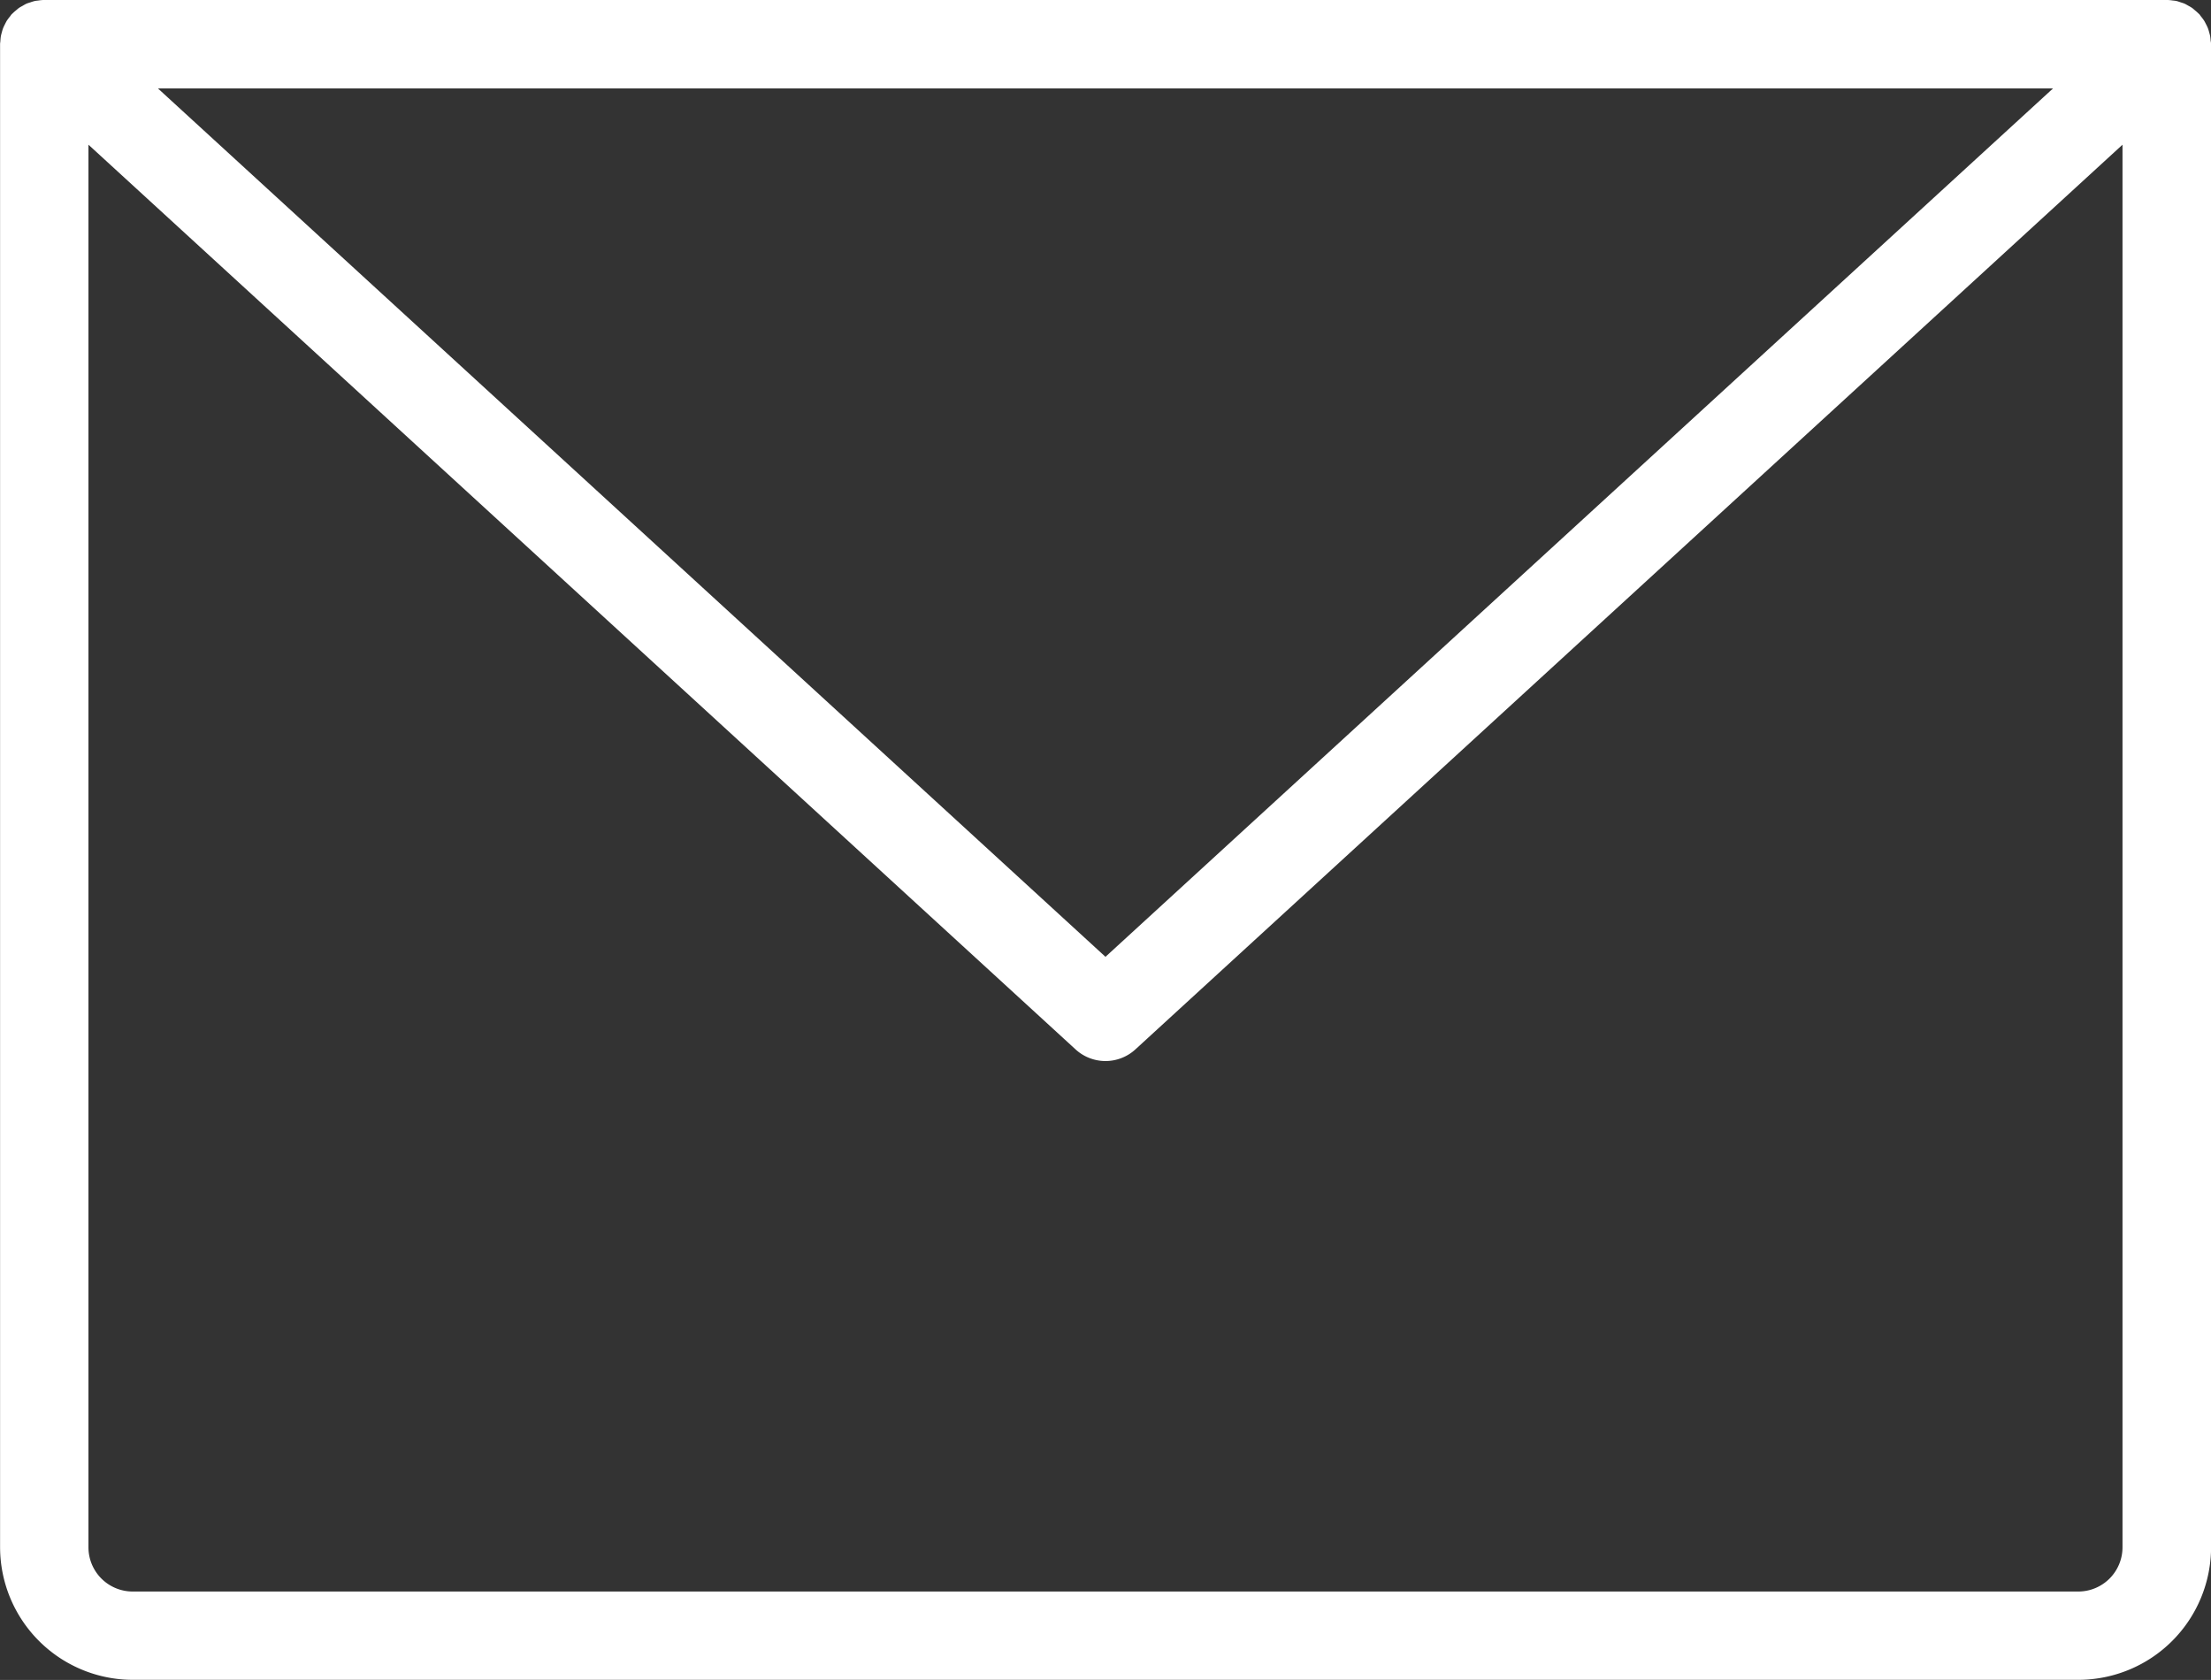 <?xml version="1.0" encoding="UTF-8" standalone="no"?>
<!-- Created with Inkscape (http://www.inkscape.org/) -->

<svg
   width="52.917mm"
   height="40.216mm"
   viewBox="0 0 52.917 40.216"
   version="1.1"
   id="svg5"
   xml:space="preserve"
   xmlns:inkscape="http://www.inkscape.org/namespaces/inkscape"
   xmlns:sodipodi="http://sodipodi.sourceforge.net/DTD/sodipodi-0.dtd"
   xmlns="http://www.w3.org/2000/svg"
   xmlns:svg="http://www.w3.org/2000/svg"><rect x="0" y="0" width="52.917" height="40.216" fill="#333333" stroke="none"/><sodipodi:namedview
     id="namedview7"
     pagecolor="#ffffff"
     bordercolor="#000000"
     borderopacity="0.25"
     inkscape:showpageshadow="2"
     inkscape:pageopacity="0.0"
     inkscape:pagecheckerboard="0"
     inkscape:deskcolor="#d1d1d1"
     inkscape:document-units="mm"
     showgrid="false" /><defs
     id="defs2" /><g
     inkscape:label="Layer 1"
     inkscape:groupmode="layer"
     id="layer1"
     transform="translate(132.17,-327.231)"><path
       d="m -79.261,328.218 a 1.063,1.063 0 0 0 -0.011,-0.114 c -0.006,-0.034 -0.015,-0.065 -0.024,-0.098 a 1.018,1.018 0 0 0 -0.031,-0.1 1.036,1.036 0 0 0 -0.046,-0.097 c -0.015,-0.029 -0.029,-0.059 -0.047,-0.087 a 1.065,1.065 0 0 0 -0.07,-0.094 c -0.015,-0.018 -0.026,-0.038 -0.042,-0.056 -0.005,-0.006 -0.011,-0.009 -0.017,-0.015 a 1.036,1.036 0 0 0 -0.088,-0.079 c -0.023,-0.019 -0.045,-0.041 -0.07,-0.058 a 1.044,1.044 0 0 0 -0.094,-0.055 c -0.028,-0.016 -0.055,-0.033 -0.085,-0.046 -0.032,-0.014 -0.065,-0.023 -0.098,-0.034 -0.032,-0.011 -0.064,-0.023 -0.097,-0.03 -0.031,-0.007 -0.063,-0.009 -0.095,-0.013 a 1.034,1.034 0 0 0 -0.113,-0.011 c -0.008,-1.9e-4 -0.015,-0.002 -0.023,-0.002 h -50.8 c -0.008,0 -0.015,0.002 -0.022,0.002 a 1.073,1.073 0 0 0 -0.117,0.012 c -0.03,0.004 -0.061,0.006 -0.09,0.013 a 1.059,1.059 0 0 0 -0.104,0.032 c -0.03,0.01 -0.062,0.018 -0.091,0.031 -0.032,0.014 -0.061,0.033 -0.091,0.05 -0.03,0.017 -0.06,0.032 -0.088,0.051 -0.025,0.018 -0.049,0.04 -0.073,0.06 a 1.086,1.086 0 0 0 -0.086,0.077 c -0.005,0.005 -0.011,0.009 -0.017,0.015 -0.016,0.018 -0.027,0.038 -0.042,0.056 a 1.064,1.064 0 0 0 -0.07,0.093 c -0.018,0.028 -0.032,0.058 -0.047,0.087 -0.016,0.032 -0.032,0.063 -0.045,0.096 -0.013,0.033 -0.022,0.066 -0.031,0.1 -0.009,0.032 -0.018,0.064 -0.024,0.098 a 1.063,1.063 0 0 0 -0.011,0.114 c -0.002,0.024 -0.007,0.046 -0.007,0.07 v 35.983 a 3.179,3.179 0 0 0 3.175,3.175 h 46.567 a 3.179,3.179 0 0 0 3.175,-3.175 v -35.983 c 0,-0.024 -0.006,-0.047 -0.007,-0.07 z m -3.772,1.129 -22.679,20.789 -22.679,-20.789 z m 0.604,35.983 H -128.995 a 1.059,1.059 0 0 1 -1.058,-1.058 V 330.695 l 23.626,21.658 a 1.059,1.059 0 0 0 1.43,0 l 23.626,-21.658 v 33.577 a 1.059,1.059 0 0 1 -1.058,1.058 z"
       id="path737"
       style="fill:#ffffff;fill-opacity:1;stroke-width:0.265"
       inkscape:export-filename="email.svg"
       inkscape:export-xdpi="96"
       inkscape:export-ydpi="96" /></g></svg>
